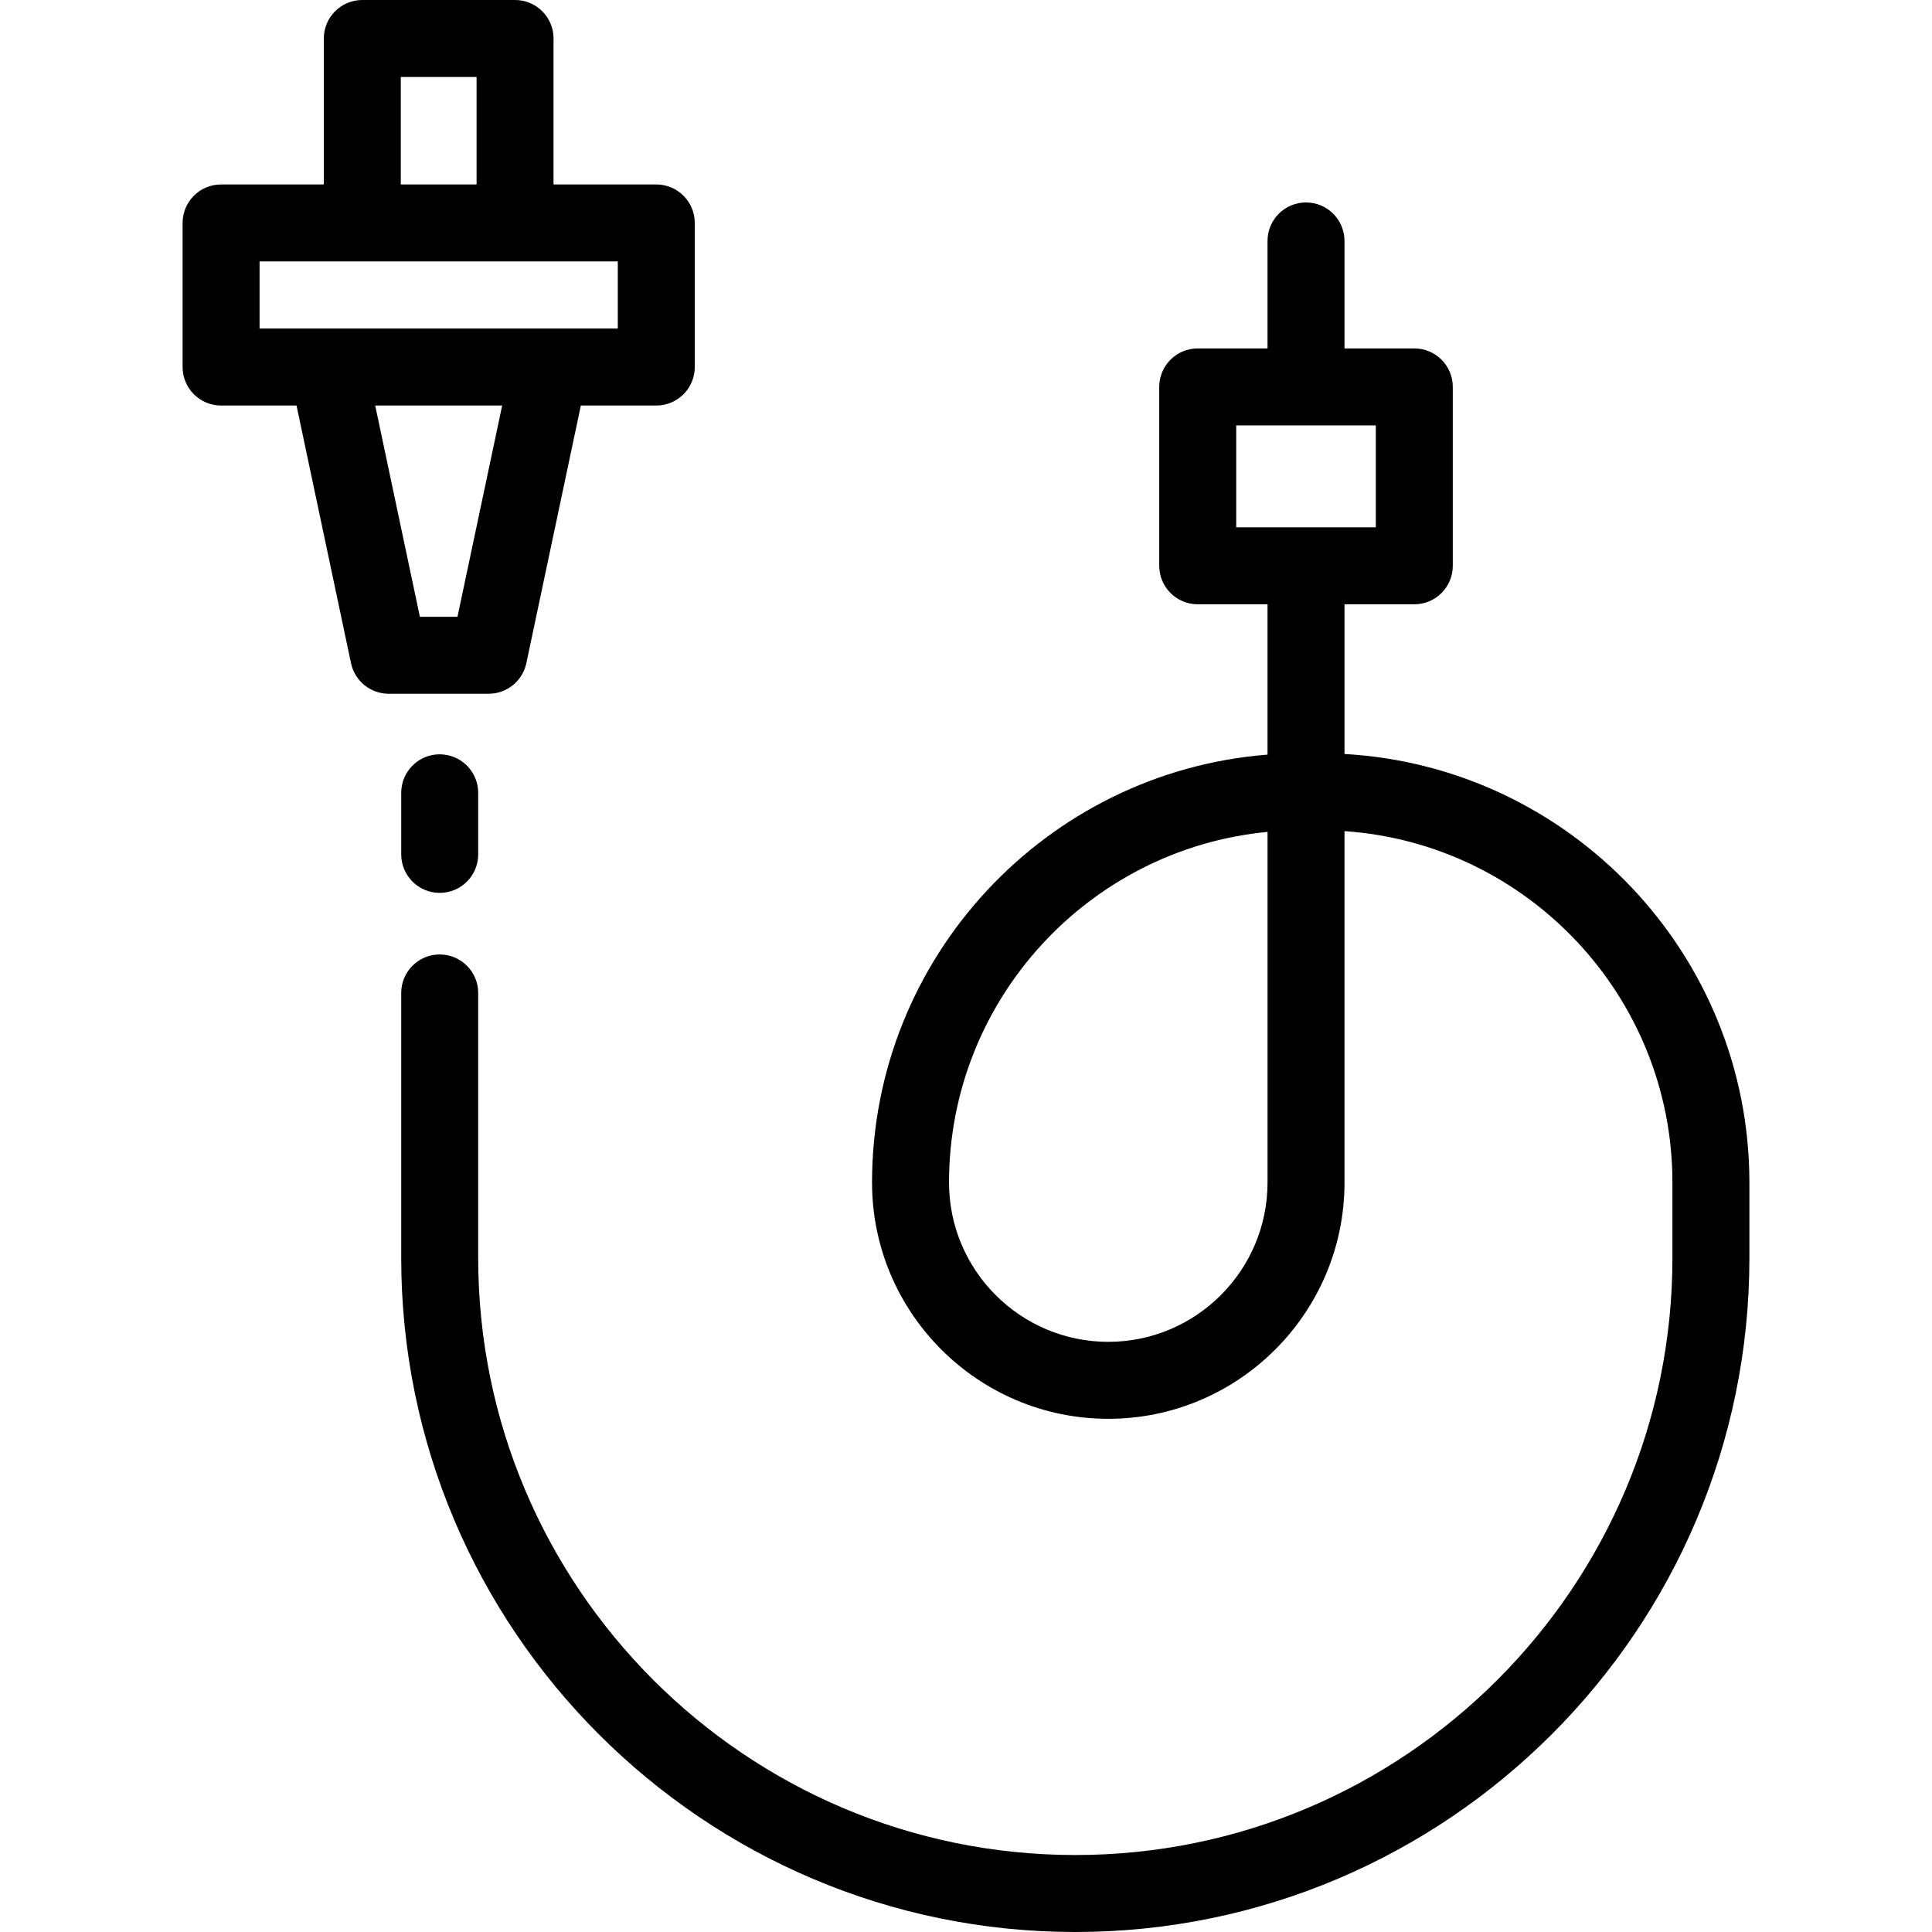 <?xml version="1.0" encoding="iso-8859-1"?>
<!-- Uploaded to: SVG Repo, www.svgrepo.com, Generator: SVG Repo Mixer Tools -->
<svg fill="#000000" height="800px" width="800px" version="1.1" id="Layer_1" xmlns="http://www.w3.org/2000/svg" xmlns:xlink="http://www.w3.org/1999/xlink" 
	 viewBox="0 0 512 512" xml:space="preserve">
<g>
	<g>
		<path d="M173.922,48.883h-27.227V10.199C146.695,4.567,142.129,0,136.496,0H96.015c-5.633,0-10.199,4.567-10.199,10.199v38.684
			H58.589c-5.633,0-10.199,4.567-10.199,10.199v38.189c0,5.632,4.566,10.199,10.199,10.199h19.992l14.446,68.291
			c0.997,4.715,5.16,8.089,9.979,8.089h26.498c4.819,0,8.981-3.374,9.979-8.089l14.446-68.291h19.992
			c5.633,0,10.199-4.567,10.199-10.199V59.082C184.121,53.45,179.555,48.883,173.922,48.883z M106.214,20.398h20.082v28.484h-20.082
			V20.398z M121.237,163.451h-9.963L99.432,107.47h33.647L121.237,163.451z M163.723,87.072H68.788v-17.79h94.934V87.072z"/>
	</g>
</g>
<g>
	<g>
		<path d="M356.306,199.817v-39.673h18.499c5.632,0,10.199-4.567,10.199-10.199v-47.413c0-5.632-4.567-10.199-10.199-10.199h-18.499
			V63.851c0-5.632-4.567-10.199-10.199-10.199c-5.632,0-10.199,4.567-10.199,10.199v28.48h-18.498
			c-5.632,0-10.199,4.567-10.199,10.199v47.413c0,5.632,4.567,10.199,10.199,10.199h18.498v39.841
			c-58.559,4.58-104.808,53.697-104.808,113.411c0,34.52,28.085,62.604,62.604,62.604c34.519,0,62.603-28.083,62.603-62.604v-93.14
			c48.482,3.324,86.905,43.829,86.905,93.14v19.963c0,87.256-70.988,158.243-158.243,158.243s-158.243-70.987-158.243-158.243
			v-70.218c0-5.632-4.566-10.199-10.199-10.199c-5.633,0-10.199,4.567-10.199,10.199v70.219C106.328,431.862,186.466,512,284.97,512
			c98.503,0,178.64-80.138,178.64-178.641v-19.963C463.61,252.834,416.04,203.175,356.306,199.817z M335.908,313.395
			c0,23.271-18.933,42.205-42.205,42.205c-23.273,0-42.204-18.933-42.204-42.205c0-48.461,37.114-88.415,84.41-92.936V313.395z
			 M327.609,139.744V112.73h36.997v27.015H327.609z"/>
	</g>
</g>
<g>
	<g>
		<path d="M116.527,199.904c-5.633,0-10.199,4.567-10.199,10.199v16.319c0,5.632,4.566,10.199,10.199,10.199
			s10.199-4.567,10.199-10.199v-16.319C126.726,204.472,122.16,199.904,116.527,199.904z"/>
	</g>
</g>
</svg>